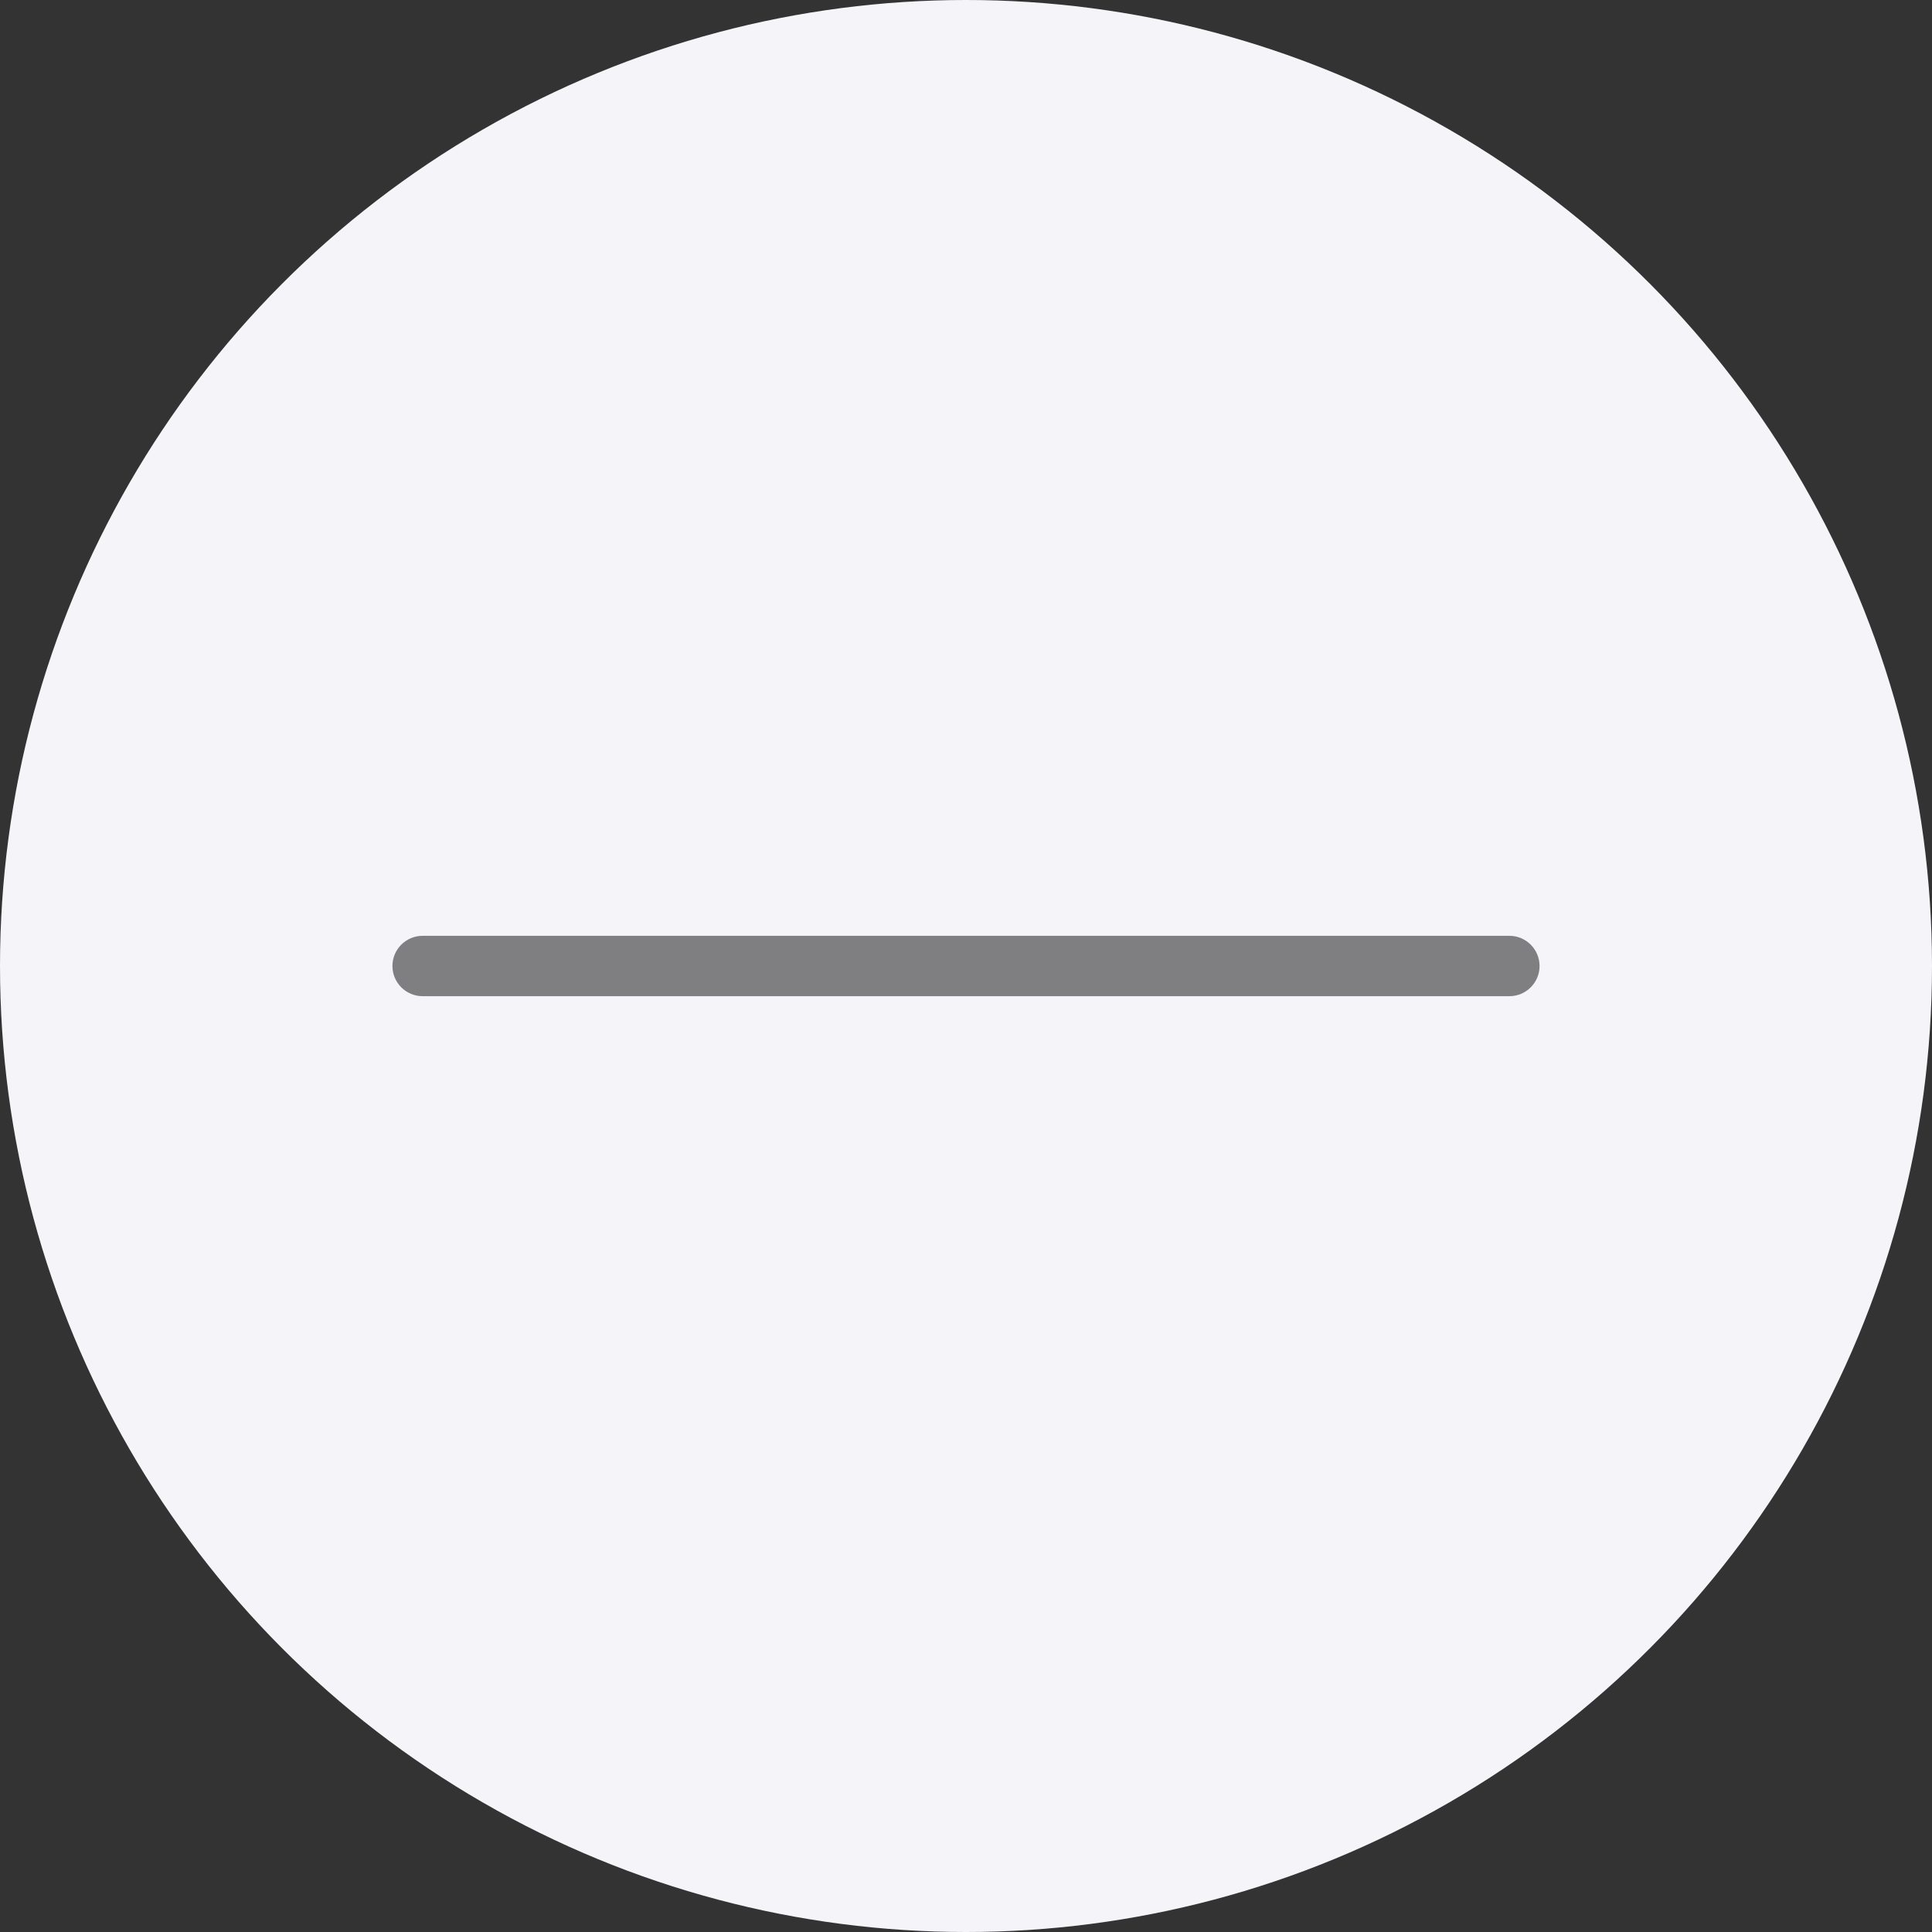 <svg width="32" height="32" viewBox="0 0 32 32" fill="none" xmlns="http://www.w3.org/2000/svg">
<rect x="0" y="0" width="32" height="32" fill="#333333" stroke="none"/>
<circle cx="16" cy="16" r="16" fill="#F5F4F9"/>
<path fill-rule="evenodd" clip-rule="evenodd" d="M25.5 16C25.5 16.276 25.276 16.5 25 16.5L7 16.5C6.724 16.5 6.5 16.276 6.5 16C6.5 15.724 6.724 15.5 7 15.5L25 15.5C25.276 15.5 25.5 15.724 25.5 16Z" fill="#7F7F82"/>
</svg>
